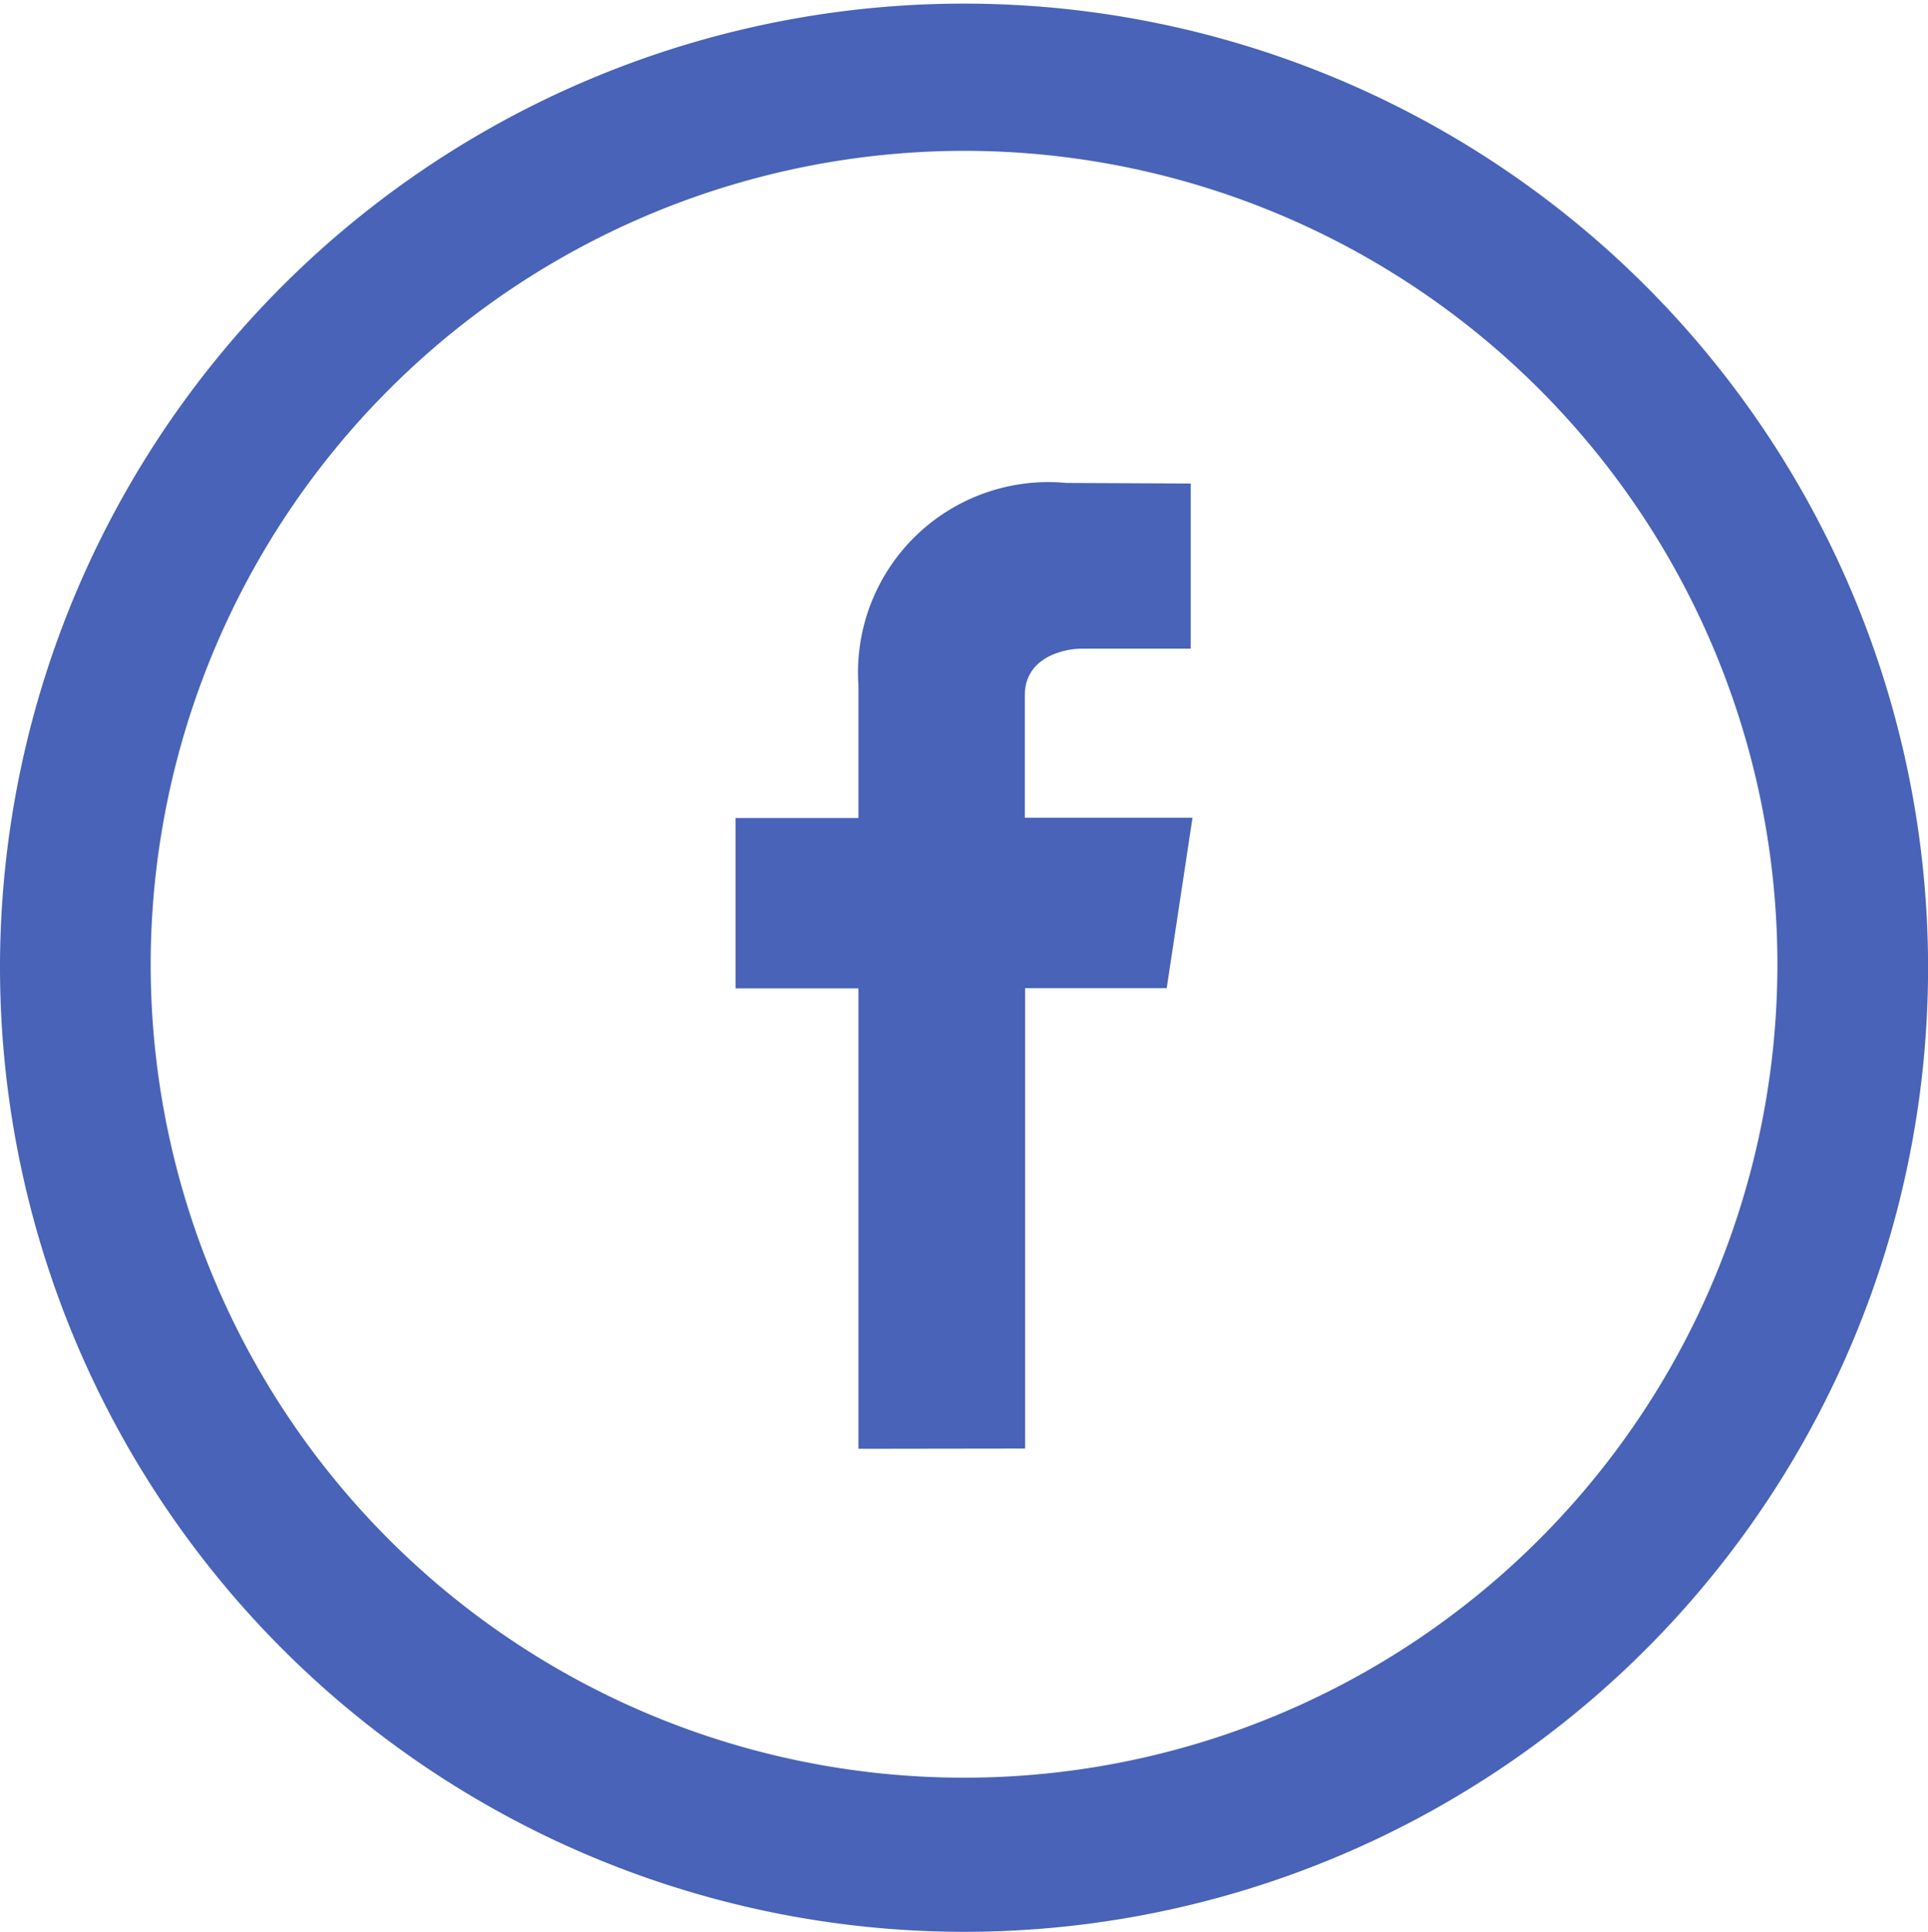 <svg xmlns="http://www.w3.org/2000/svg" width="24.517" height="24.564" viewBox="0 0 24.517 24.564"><path id="Forma_1" data-name="Forma 1" d="M656.644,5701.65a12.259,12.259,0,1,1,12.259,12.284A12.27,12.27,0,0,1,656.644,5701.65Zm1.916,0a10.343,10.343,0,1,0,10.344-10.362A10.354,10.354,0,0,0,658.56,5701.65Zm9,6.142v-5.854h-1.563v-2.167h1.563v-1.686a2.421,2.421,0,0,1,2.646-2.574l1.579.007v2.1H670.4c-.231,0-.724.112-.724.591v1.559h2.132l-.328,2.167h-1.8v5.854Z" transform="translate(-656.644 -5689.37)" fill="#3552af" opacity="0.902"></path></svg>